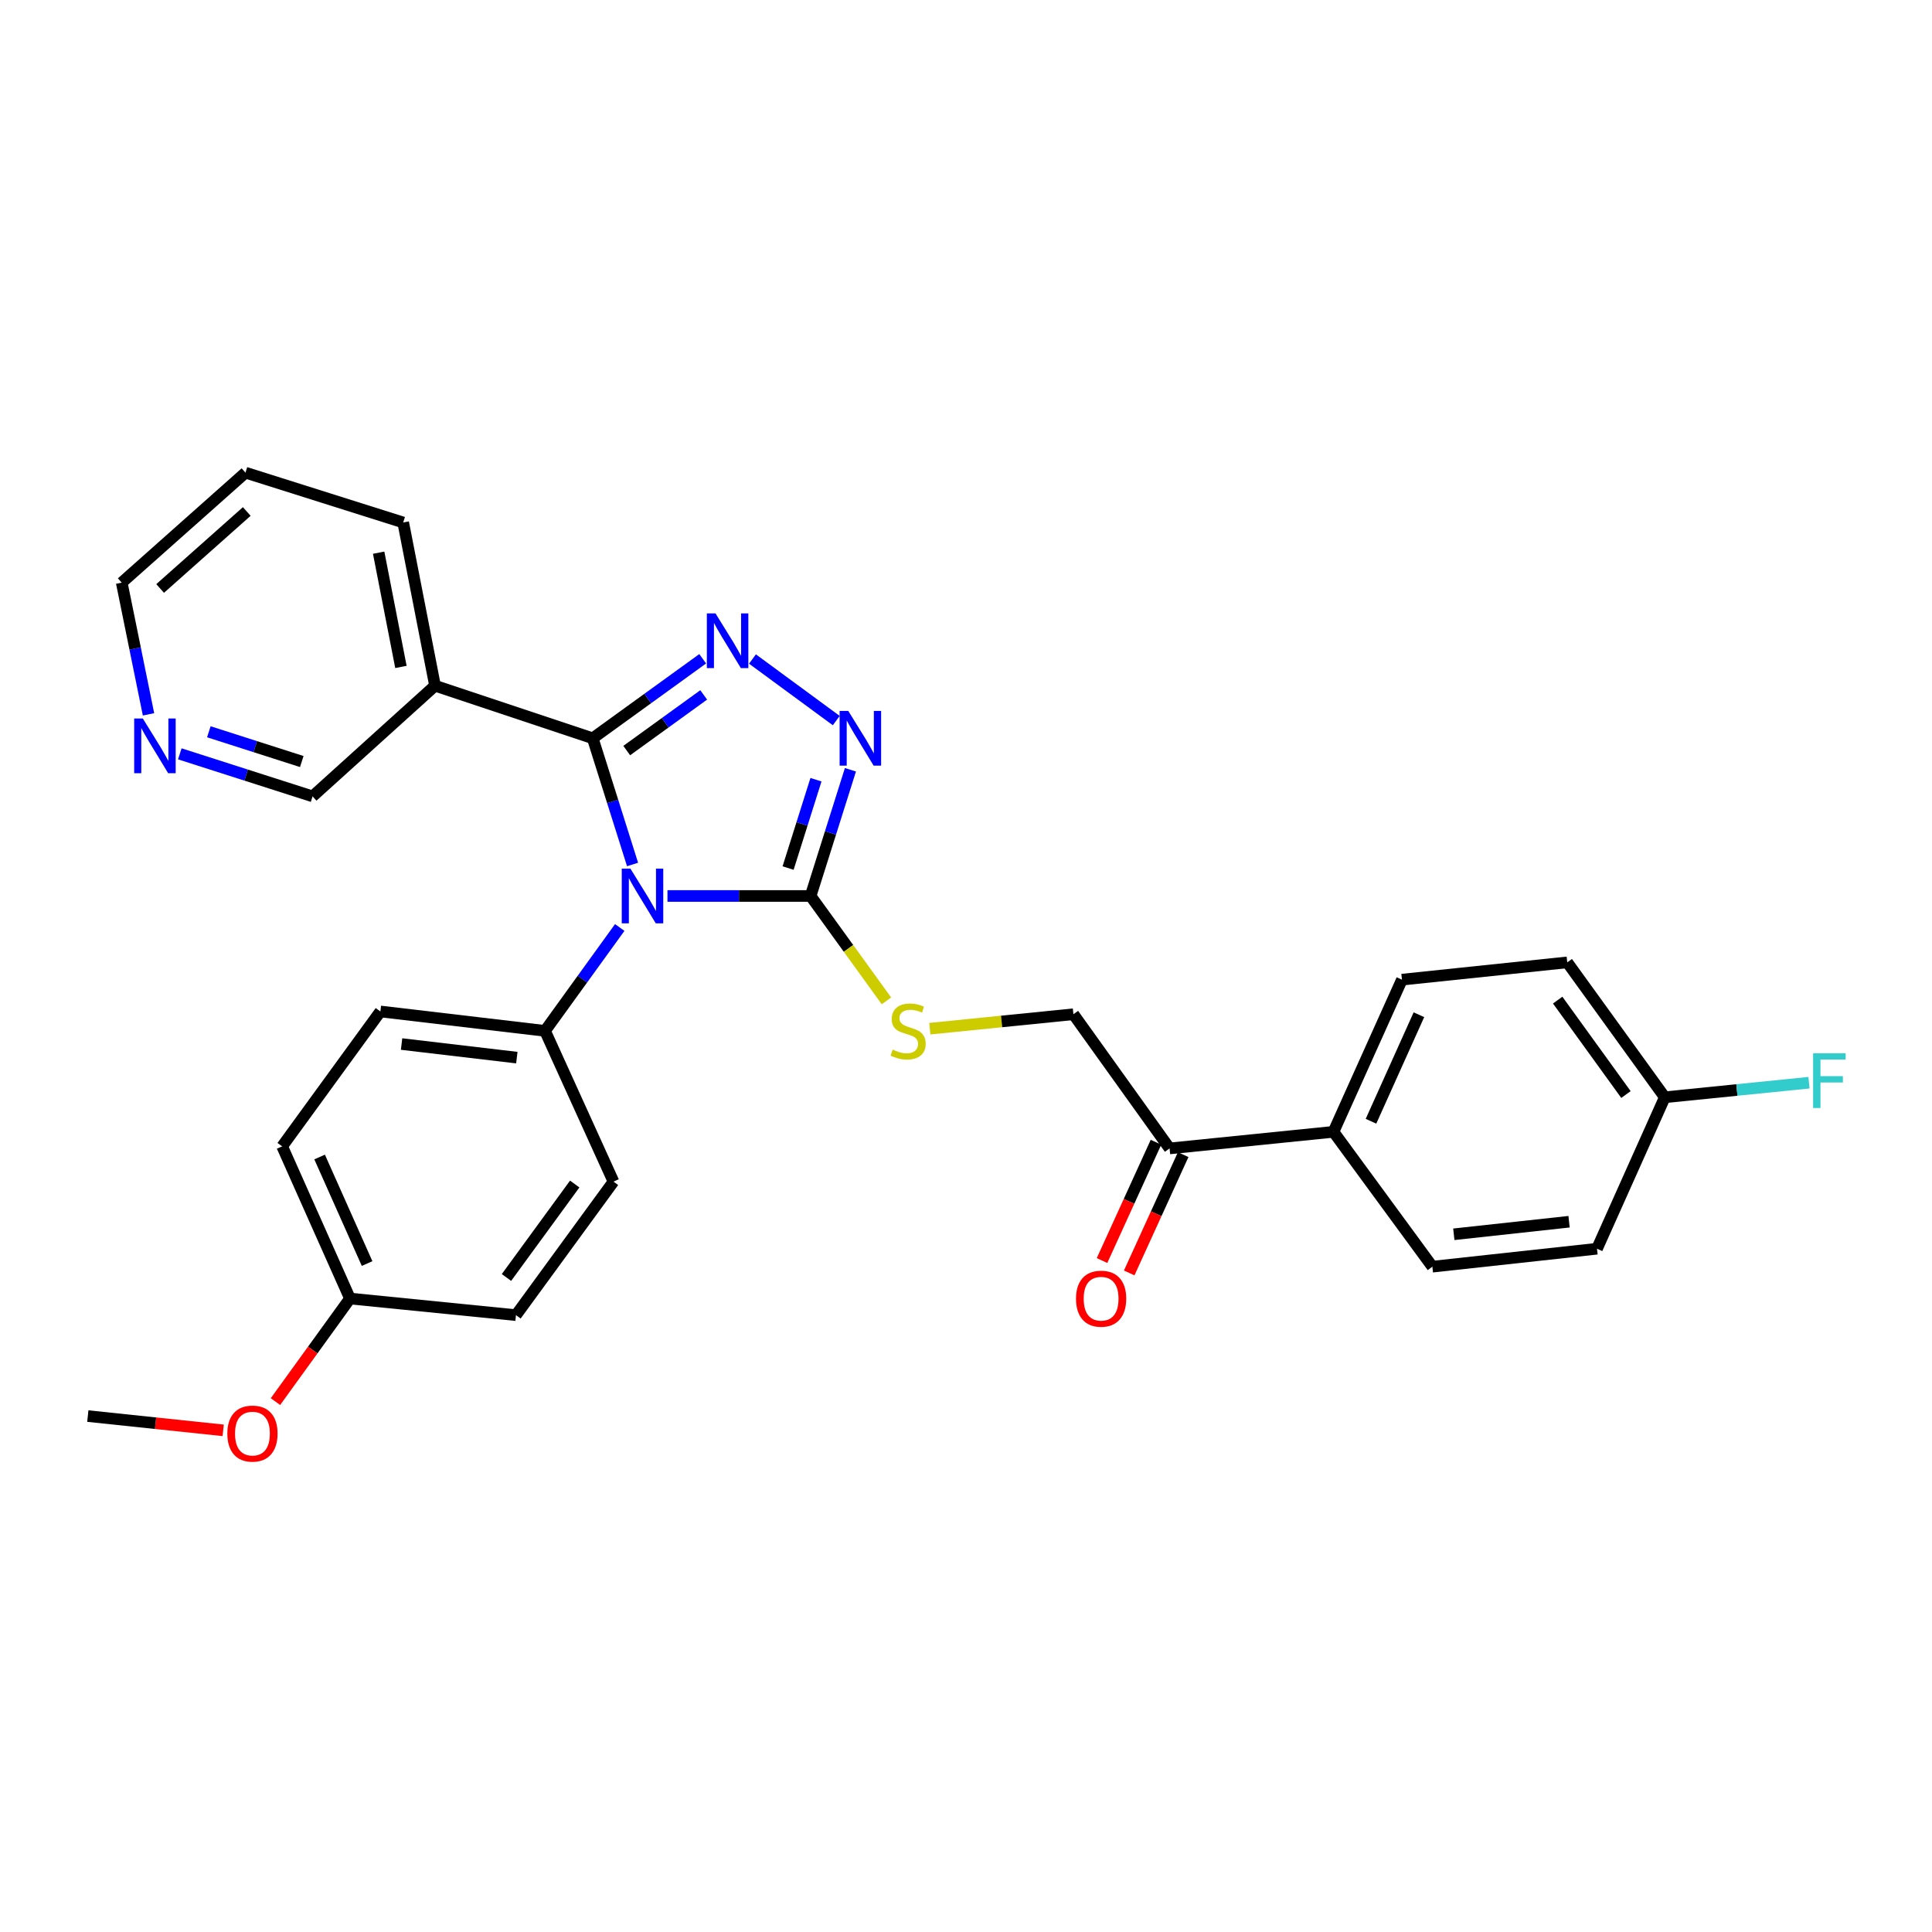 <?xml version='1.0' encoding='iso-8859-1'?>
<svg version='1.1' baseProfile='full'
              xmlns='http://www.w3.org/2000/svg'
                      xmlns:rdkit='http://www.rdkit.org/xml'
                      xmlns:xlink='http://www.w3.org/1999/xlink'
                  xml:space='preserve'
width='1000px' height='1000px' viewBox='0 0 1000 1000'>
<!-- END OF HEADER -->
<rect style='opacity:1.0;fill:#FFFFFF;stroke:none' width='1000' height='1000' x='0' y='0'> </rect>
<path class='bond-0' d='M 327.415,447.456 L 317.106,414.795' style='fill:none;fill-rule:evenodd;stroke:#0000FF;stroke-width:6px;stroke-linecap:butt;stroke-linejoin:miter;stroke-opacity:1' />
<path class='bond-0' d='M 317.106,414.795 L 306.797,382.134' style='fill:none;fill-rule:evenodd;stroke:#000000;stroke-width:6px;stroke-linecap:butt;stroke-linejoin:miter;stroke-opacity:1' />
<path class='bond-2' d='M 345.476,463.756 L 382.522,463.756' style='fill:none;fill-rule:evenodd;stroke:#0000FF;stroke-width:6px;stroke-linecap:butt;stroke-linejoin:miter;stroke-opacity:1' />
<path class='bond-2' d='M 382.522,463.756 L 419.568,463.756' style='fill:none;fill-rule:evenodd;stroke:#000000;stroke-width:6px;stroke-linecap:butt;stroke-linejoin:miter;stroke-opacity:1' />
<path class='bond-5' d='M 320.769,480.07 L 301.434,506.822' style='fill:none;fill-rule:evenodd;stroke:#0000FF;stroke-width:6px;stroke-linecap:butt;stroke-linejoin:miter;stroke-opacity:1' />
<path class='bond-5' d='M 301.434,506.822 L 282.098,533.574' style='fill:none;fill-rule:evenodd;stroke:#000000;stroke-width:6px;stroke-linecap:butt;stroke-linejoin:miter;stroke-opacity:1' />
<path class='bond-1' d='M 306.797,382.134 L 335.254,361.556' style='fill:none;fill-rule:evenodd;stroke:#000000;stroke-width:6px;stroke-linecap:butt;stroke-linejoin:miter;stroke-opacity:1' />
<path class='bond-1' d='M 335.254,361.556 L 363.712,340.978' style='fill:none;fill-rule:evenodd;stroke:#0000FF;stroke-width:6px;stroke-linecap:butt;stroke-linejoin:miter;stroke-opacity:1' />
<path class='bond-1' d='M 324.395,388.492 L 344.315,374.087' style='fill:none;fill-rule:evenodd;stroke:#000000;stroke-width:6px;stroke-linecap:butt;stroke-linejoin:miter;stroke-opacity:1' />
<path class='bond-1' d='M 344.315,374.087 L 364.236,359.682' style='fill:none;fill-rule:evenodd;stroke:#0000FF;stroke-width:6px;stroke-linecap:butt;stroke-linejoin:miter;stroke-opacity:1' />
<path class='bond-4' d='M 306.797,382.134 L 225.166,354.919' style='fill:none;fill-rule:evenodd;stroke:#000000;stroke-width:6px;stroke-linecap:butt;stroke-linejoin:miter;stroke-opacity:1' />
<path class='bond-29' d='M 389.477,341.11 L 432.851,372.972' style='fill:none;fill-rule:evenodd;stroke:#0000FF;stroke-width:6px;stroke-linecap:butt;stroke-linejoin:miter;stroke-opacity:1' />
<path class='bond-3' d='M 419.568,463.756 L 429.874,431.095' style='fill:none;fill-rule:evenodd;stroke:#000000;stroke-width:6px;stroke-linecap:butt;stroke-linejoin:miter;stroke-opacity:1' />
<path class='bond-3' d='M 429.874,431.095 L 440.181,398.434' style='fill:none;fill-rule:evenodd;stroke:#0000FF;stroke-width:6px;stroke-linecap:butt;stroke-linejoin:miter;stroke-opacity:1' />
<path class='bond-3' d='M 407.914,449.305 L 415.128,426.442' style='fill:none;fill-rule:evenodd;stroke:#000000;stroke-width:6px;stroke-linecap:butt;stroke-linejoin:miter;stroke-opacity:1' />
<path class='bond-3' d='M 415.128,426.442 L 422.342,403.579' style='fill:none;fill-rule:evenodd;stroke:#0000FF;stroke-width:6px;stroke-linecap:butt;stroke-linejoin:miter;stroke-opacity:1' />
<path class='bond-6' d='M 419.568,463.756 L 439.191,490.896' style='fill:none;fill-rule:evenodd;stroke:#000000;stroke-width:6px;stroke-linecap:butt;stroke-linejoin:miter;stroke-opacity:1' />
<path class='bond-6' d='M 439.191,490.896 L 458.814,518.036' style='fill:none;fill-rule:evenodd;stroke:#CCCC00;stroke-width:6px;stroke-linecap:butt;stroke-linejoin:miter;stroke-opacity:1' />
<path class='bond-16' d='M 225.166,354.919 L 161.792,412.202' style='fill:none;fill-rule:evenodd;stroke:#000000;stroke-width:6px;stroke-linecap:butt;stroke-linejoin:miter;stroke-opacity:1' />
<path class='bond-24' d='M 225.166,354.919 L 208.698,270.436' style='fill:none;fill-rule:evenodd;stroke:#000000;stroke-width:6px;stroke-linecap:butt;stroke-linejoin:miter;stroke-opacity:1' />
<path class='bond-24' d='M 207.518,345.205 L 195.99,286.067' style='fill:none;fill-rule:evenodd;stroke:#000000;stroke-width:6px;stroke-linecap:butt;stroke-linejoin:miter;stroke-opacity:1' />
<path class='bond-12' d='M 282.098,533.574 L 196.885,523.531' style='fill:none;fill-rule:evenodd;stroke:#000000;stroke-width:6px;stroke-linecap:butt;stroke-linejoin:miter;stroke-opacity:1' />
<path class='bond-12' d='M 267.506,547.425 L 207.857,540.395' style='fill:none;fill-rule:evenodd;stroke:#000000;stroke-width:6px;stroke-linecap:butt;stroke-linejoin:miter;stroke-opacity:1' />
<path class='bond-13' d='M 282.098,533.574 L 317.535,611.604' style='fill:none;fill-rule:evenodd;stroke:#000000;stroke-width:6px;stroke-linecap:butt;stroke-linejoin:miter;stroke-opacity:1' />
<path class='bond-9' d='M 481.278,532.444 L 518.437,528.705' style='fill:none;fill-rule:evenodd;stroke:#CCCC00;stroke-width:6px;stroke-linecap:butt;stroke-linejoin:miter;stroke-opacity:1' />
<path class='bond-9' d='M 518.437,528.705 L 555.596,524.966' style='fill:none;fill-rule:evenodd;stroke:#000000;stroke-width:6px;stroke-linecap:butt;stroke-linejoin:miter;stroke-opacity:1' />
<path class='bond-7' d='M 605.371,594.423 L 555.596,524.966' style='fill:none;fill-rule:evenodd;stroke:#000000;stroke-width:6px;stroke-linecap:butt;stroke-linejoin:miter;stroke-opacity:1' />
<path class='bond-8' d='M 605.371,594.423 L 690.206,585.832' style='fill:none;fill-rule:evenodd;stroke:#000000;stroke-width:6px;stroke-linecap:butt;stroke-linejoin:miter;stroke-opacity:1' />
<path class='bond-11' d='M 598.337,591.214 L 584.371,621.835' style='fill:none;fill-rule:evenodd;stroke:#000000;stroke-width:6px;stroke-linecap:butt;stroke-linejoin:miter;stroke-opacity:1' />
<path class='bond-11' d='M 584.371,621.835 L 570.404,652.455' style='fill:none;fill-rule:evenodd;stroke:#FF0000;stroke-width:6px;stroke-linecap:butt;stroke-linejoin:miter;stroke-opacity:1' />
<path class='bond-11' d='M 612.406,597.631 L 598.44,628.252' style='fill:none;fill-rule:evenodd;stroke:#000000;stroke-width:6px;stroke-linecap:butt;stroke-linejoin:miter;stroke-opacity:1' />
<path class='bond-11' d='M 598.44,628.252 L 584.474,658.872' style='fill:none;fill-rule:evenodd;stroke:#FF0000;stroke-width:6px;stroke-linecap:butt;stroke-linejoin:miter;stroke-opacity:1' />
<path class='bond-14' d='M 690.206,585.832 L 725.643,507.062' style='fill:none;fill-rule:evenodd;stroke:#000000;stroke-width:6px;stroke-linecap:butt;stroke-linejoin:miter;stroke-opacity:1' />
<path class='bond-14' d='M 709.623,580.361 L 734.429,525.222' style='fill:none;fill-rule:evenodd;stroke:#000000;stroke-width:6px;stroke-linecap:butt;stroke-linejoin:miter;stroke-opacity:1' />
<path class='bond-15' d='M 690.206,585.832 L 741.39,655.632' style='fill:none;fill-rule:evenodd;stroke:#000000;stroke-width:6px;stroke-linecap:butt;stroke-linejoin:miter;stroke-opacity:1' />
<path class='bond-10' d='M 93.07,390.187 L 127.431,401.195' style='fill:none;fill-rule:evenodd;stroke:#0000FF;stroke-width:6px;stroke-linecap:butt;stroke-linejoin:miter;stroke-opacity:1' />
<path class='bond-10' d='M 127.431,401.195 L 161.792,412.202' style='fill:none;fill-rule:evenodd;stroke:#000000;stroke-width:6px;stroke-linecap:butt;stroke-linejoin:miter;stroke-opacity:1' />
<path class='bond-10' d='M 108.095,378.763 L 132.148,386.469' style='fill:none;fill-rule:evenodd;stroke:#0000FF;stroke-width:6px;stroke-linecap:butt;stroke-linejoin:miter;stroke-opacity:1' />
<path class='bond-10' d='M 132.148,386.469 L 156.201,394.174' style='fill:none;fill-rule:evenodd;stroke:#000000;stroke-width:6px;stroke-linecap:butt;stroke-linejoin:miter;stroke-opacity:1' />
<path class='bond-31' d='M 76.869,369.745 L 69.937,335.662' style='fill:none;fill-rule:evenodd;stroke:#0000FF;stroke-width:6px;stroke-linecap:butt;stroke-linejoin:miter;stroke-opacity:1' />
<path class='bond-31' d='M 69.937,335.662 L 63.006,301.578' style='fill:none;fill-rule:evenodd;stroke:#000000;stroke-width:6px;stroke-linecap:butt;stroke-linejoin:miter;stroke-opacity:1' />
<path class='bond-22' d='M 196.885,523.531 L 146.045,593.349' style='fill:none;fill-rule:evenodd;stroke:#000000;stroke-width:6px;stroke-linecap:butt;stroke-linejoin:miter;stroke-opacity:1' />
<path class='bond-21' d='M 317.535,611.604 L 267.064,680.709' style='fill:none;fill-rule:evenodd;stroke:#000000;stroke-width:6px;stroke-linecap:butt;stroke-linejoin:miter;stroke-opacity:1' />
<path class='bond-21' d='M 297.477,612.85 L 262.147,661.223' style='fill:none;fill-rule:evenodd;stroke:#000000;stroke-width:6px;stroke-linecap:butt;stroke-linejoin:miter;stroke-opacity:1' />
<path class='bond-19' d='M 725.643,507.062 L 811.208,498.119' style='fill:none;fill-rule:evenodd;stroke:#000000;stroke-width:6px;stroke-linecap:butt;stroke-linejoin:miter;stroke-opacity:1' />
<path class='bond-20' d='M 741.39,655.632 L 826.602,646.337' style='fill:none;fill-rule:evenodd;stroke:#000000;stroke-width:6px;stroke-linecap:butt;stroke-linejoin:miter;stroke-opacity:1' />
<path class='bond-20' d='M 752.495,638.866 L 812.144,632.359' style='fill:none;fill-rule:evenodd;stroke:#000000;stroke-width:6px;stroke-linecap:butt;stroke-linejoin:miter;stroke-opacity:1' />
<path class='bond-17' d='M 861.696,567.946 L 826.602,646.337' style='fill:none;fill-rule:evenodd;stroke:#000000;stroke-width:6px;stroke-linecap:butt;stroke-linejoin:miter;stroke-opacity:1' />
<path class='bond-23' d='M 861.696,567.946 L 899.013,564.175' style='fill:none;fill-rule:evenodd;stroke:#000000;stroke-width:6px;stroke-linecap:butt;stroke-linejoin:miter;stroke-opacity:1' />
<path class='bond-23' d='M 899.013,564.175 L 936.331,560.405' style='fill:none;fill-rule:evenodd;stroke:#33CCCC;stroke-width:6px;stroke-linecap:butt;stroke-linejoin:miter;stroke-opacity:1' />
<path class='bond-32' d='M 861.696,567.946 L 811.208,498.119' style='fill:none;fill-rule:evenodd;stroke:#000000;stroke-width:6px;stroke-linecap:butt;stroke-linejoin:miter;stroke-opacity:1' />
<path class='bond-32' d='M 841.592,566.532 L 806.25,517.654' style='fill:none;fill-rule:evenodd;stroke:#000000;stroke-width:6px;stroke-linecap:butt;stroke-linejoin:miter;stroke-opacity:1' />
<path class='bond-18' d='M 181.147,672.118 L 267.064,680.709' style='fill:none;fill-rule:evenodd;stroke:#000000;stroke-width:6px;stroke-linecap:butt;stroke-linejoin:miter;stroke-opacity:1' />
<path class='bond-25' d='M 181.147,672.118 L 161.862,698.79' style='fill:none;fill-rule:evenodd;stroke:#000000;stroke-width:6px;stroke-linecap:butt;stroke-linejoin:miter;stroke-opacity:1' />
<path class='bond-25' d='M 161.862,698.79 L 142.578,725.462' style='fill:none;fill-rule:evenodd;stroke:#FF0000;stroke-width:6px;stroke-linecap:butt;stroke-linejoin:miter;stroke-opacity:1' />
<path class='bond-30' d='M 181.147,672.118 L 146.045,593.349' style='fill:none;fill-rule:evenodd;stroke:#000000;stroke-width:6px;stroke-linecap:butt;stroke-linejoin:miter;stroke-opacity:1' />
<path class='bond-30' d='M 190.006,654.009 L 165.435,598.87' style='fill:none;fill-rule:evenodd;stroke:#000000;stroke-width:6px;stroke-linecap:butt;stroke-linejoin:miter;stroke-opacity:1' />
<path class='bond-28' d='M 208.698,270.436 L 127.059,244.647' style='fill:none;fill-rule:evenodd;stroke:#000000;stroke-width:6px;stroke-linecap:butt;stroke-linejoin:miter;stroke-opacity:1' />
<path class='bond-27' d='M 115.525,740.341 L 80.49,736.65' style='fill:none;fill-rule:evenodd;stroke:#FF0000;stroke-width:6px;stroke-linecap:butt;stroke-linejoin:miter;stroke-opacity:1' />
<path class='bond-27' d='M 80.49,736.65 L 45.455,732.959' style='fill:none;fill-rule:evenodd;stroke:#000000;stroke-width:6px;stroke-linecap:butt;stroke-linejoin:miter;stroke-opacity:1' />
<path class='bond-26' d='M 63.006,301.578 L 127.059,244.647' style='fill:none;fill-rule:evenodd;stroke:#000000;stroke-width:6px;stroke-linecap:butt;stroke-linejoin:miter;stroke-opacity:1' />
<path class='bond-26' d='M 82.886,304.596 L 127.724,264.744' style='fill:none;fill-rule:evenodd;stroke:#000000;stroke-width:6px;stroke-linecap:butt;stroke-linejoin:miter;stroke-opacity:1' />
<path  class='atom-0' d='M 326.3 449.596
L 335.58 464.596
Q 336.5 466.076, 337.98 468.756
Q 339.46 471.436, 339.54 471.596
L 339.54 449.596
L 343.3 449.596
L 343.3 477.916
L 339.42 477.916
L 329.46 461.516
Q 328.3 459.596, 327.06 457.396
Q 325.86 455.196, 325.5 454.516
L 325.5 477.916
L 321.82 477.916
L 321.82 449.596
L 326.3 449.596
' fill='#0000FF'/>
<path  class='atom-2' d='M 370.346 317.495
L 379.626 332.495
Q 380.546 333.975, 382.026 336.655
Q 383.506 339.335, 383.586 339.495
L 383.586 317.495
L 387.346 317.495
L 387.346 345.815
L 383.466 345.815
L 373.506 329.415
Q 372.346 327.495, 371.106 325.295
Q 369.906 323.095, 369.546 322.415
L 369.546 345.815
L 365.866 345.815
L 365.866 317.495
L 370.346 317.495
' fill='#0000FF'/>
<path  class='atom-4' d='M 439.064 367.974
L 448.344 382.974
Q 449.264 384.454, 450.744 387.134
Q 452.224 389.814, 452.304 389.974
L 452.304 367.974
L 456.064 367.974
L 456.064 396.294
L 452.184 396.294
L 442.224 379.894
Q 441.064 377.974, 439.824 375.774
Q 438.624 373.574, 438.264 372.894
L 438.264 396.294
L 434.584 396.294
L 434.584 367.974
L 439.064 367.974
' fill='#0000FF'/>
<path  class='atom-7' d='M 462.048 543.294
Q 462.368 543.414, 463.688 543.974
Q 465.008 544.534, 466.448 544.894
Q 467.928 545.214, 469.368 545.214
Q 472.048 545.214, 473.608 543.934
Q 475.168 542.614, 475.168 540.334
Q 475.168 538.774, 474.368 537.814
Q 473.608 536.854, 472.408 536.334
Q 471.208 535.814, 469.208 535.214
Q 466.688 534.454, 465.168 533.734
Q 463.688 533.014, 462.608 531.494
Q 461.568 529.974, 461.568 527.414
Q 461.568 523.854, 463.968 521.654
Q 466.408 519.454, 471.208 519.454
Q 474.488 519.454, 478.208 521.014
L 477.288 524.094
Q 473.888 522.694, 471.328 522.694
Q 468.568 522.694, 467.048 523.854
Q 465.528 524.974, 465.568 526.934
Q 465.568 528.454, 466.328 529.374
Q 467.128 530.294, 468.248 530.814
Q 469.408 531.334, 471.328 531.934
Q 473.888 532.734, 475.408 533.534
Q 476.928 534.334, 478.008 535.974
Q 479.128 537.574, 479.128 540.334
Q 479.128 544.254, 476.488 546.374
Q 473.888 548.454, 469.528 548.454
Q 467.008 548.454, 465.088 547.894
Q 463.208 547.374, 460.968 546.454
L 462.048 543.294
' fill='#CCCC00'/>
<path  class='atom-11' d='M 73.927 371.901
L 83.207 386.901
Q 84.127 388.381, 85.607 391.061
Q 87.087 393.741, 87.167 393.901
L 87.167 371.901
L 90.927 371.901
L 90.927 400.221
L 87.047 400.221
L 77.087 383.821
Q 75.927 381.901, 74.687 379.701
Q 73.487 377.501, 73.127 376.821
L 73.127 400.221
L 69.447 400.221
L 69.447 371.901
L 73.927 371.901
' fill='#0000FF'/>
<path  class='atom-12' d='M 556.934 672.198
Q 556.934 665.398, 560.294 661.598
Q 563.654 657.798, 569.934 657.798
Q 576.214 657.798, 579.574 661.598
Q 582.934 665.398, 582.934 672.198
Q 582.934 679.078, 579.534 682.998
Q 576.134 686.878, 569.934 686.878
Q 563.694 686.878, 560.294 682.998
Q 556.934 679.118, 556.934 672.198
M 569.934 683.678
Q 574.254 683.678, 576.574 680.798
Q 578.934 677.878, 578.934 672.198
Q 578.934 666.638, 576.574 663.838
Q 574.254 660.998, 569.934 660.998
Q 565.614 660.998, 563.254 663.798
Q 560.934 666.598, 560.934 672.198
Q 560.934 677.918, 563.254 680.798
Q 565.614 683.678, 569.934 683.678
' fill='#FF0000'/>
<path  class='atom-24' d='M 938.471 545.178
L 955.311 545.178
L 955.311 548.418
L 942.271 548.418
L 942.271 557.018
L 953.871 557.018
L 953.871 560.298
L 942.271 560.298
L 942.271 573.498
L 938.471 573.498
L 938.471 545.178
' fill='#33CCCC'/>
<path  class='atom-26' d='M 117.667 742.016
Q 117.667 735.216, 121.027 731.416
Q 124.387 727.616, 130.667 727.616
Q 136.947 727.616, 140.307 731.416
Q 143.667 735.216, 143.667 742.016
Q 143.667 748.896, 140.267 752.816
Q 136.867 756.696, 130.667 756.696
Q 124.427 756.696, 121.027 752.816
Q 117.667 748.936, 117.667 742.016
M 130.667 753.496
Q 134.987 753.496, 137.307 750.616
Q 139.667 747.696, 139.667 742.016
Q 139.667 736.456, 137.307 733.656
Q 134.987 730.816, 130.667 730.816
Q 126.347 730.816, 123.987 733.616
Q 121.667 736.416, 121.667 742.016
Q 121.667 747.736, 123.987 750.616
Q 126.347 753.496, 130.667 753.496
' fill='#FF0000'/>
</svg>
